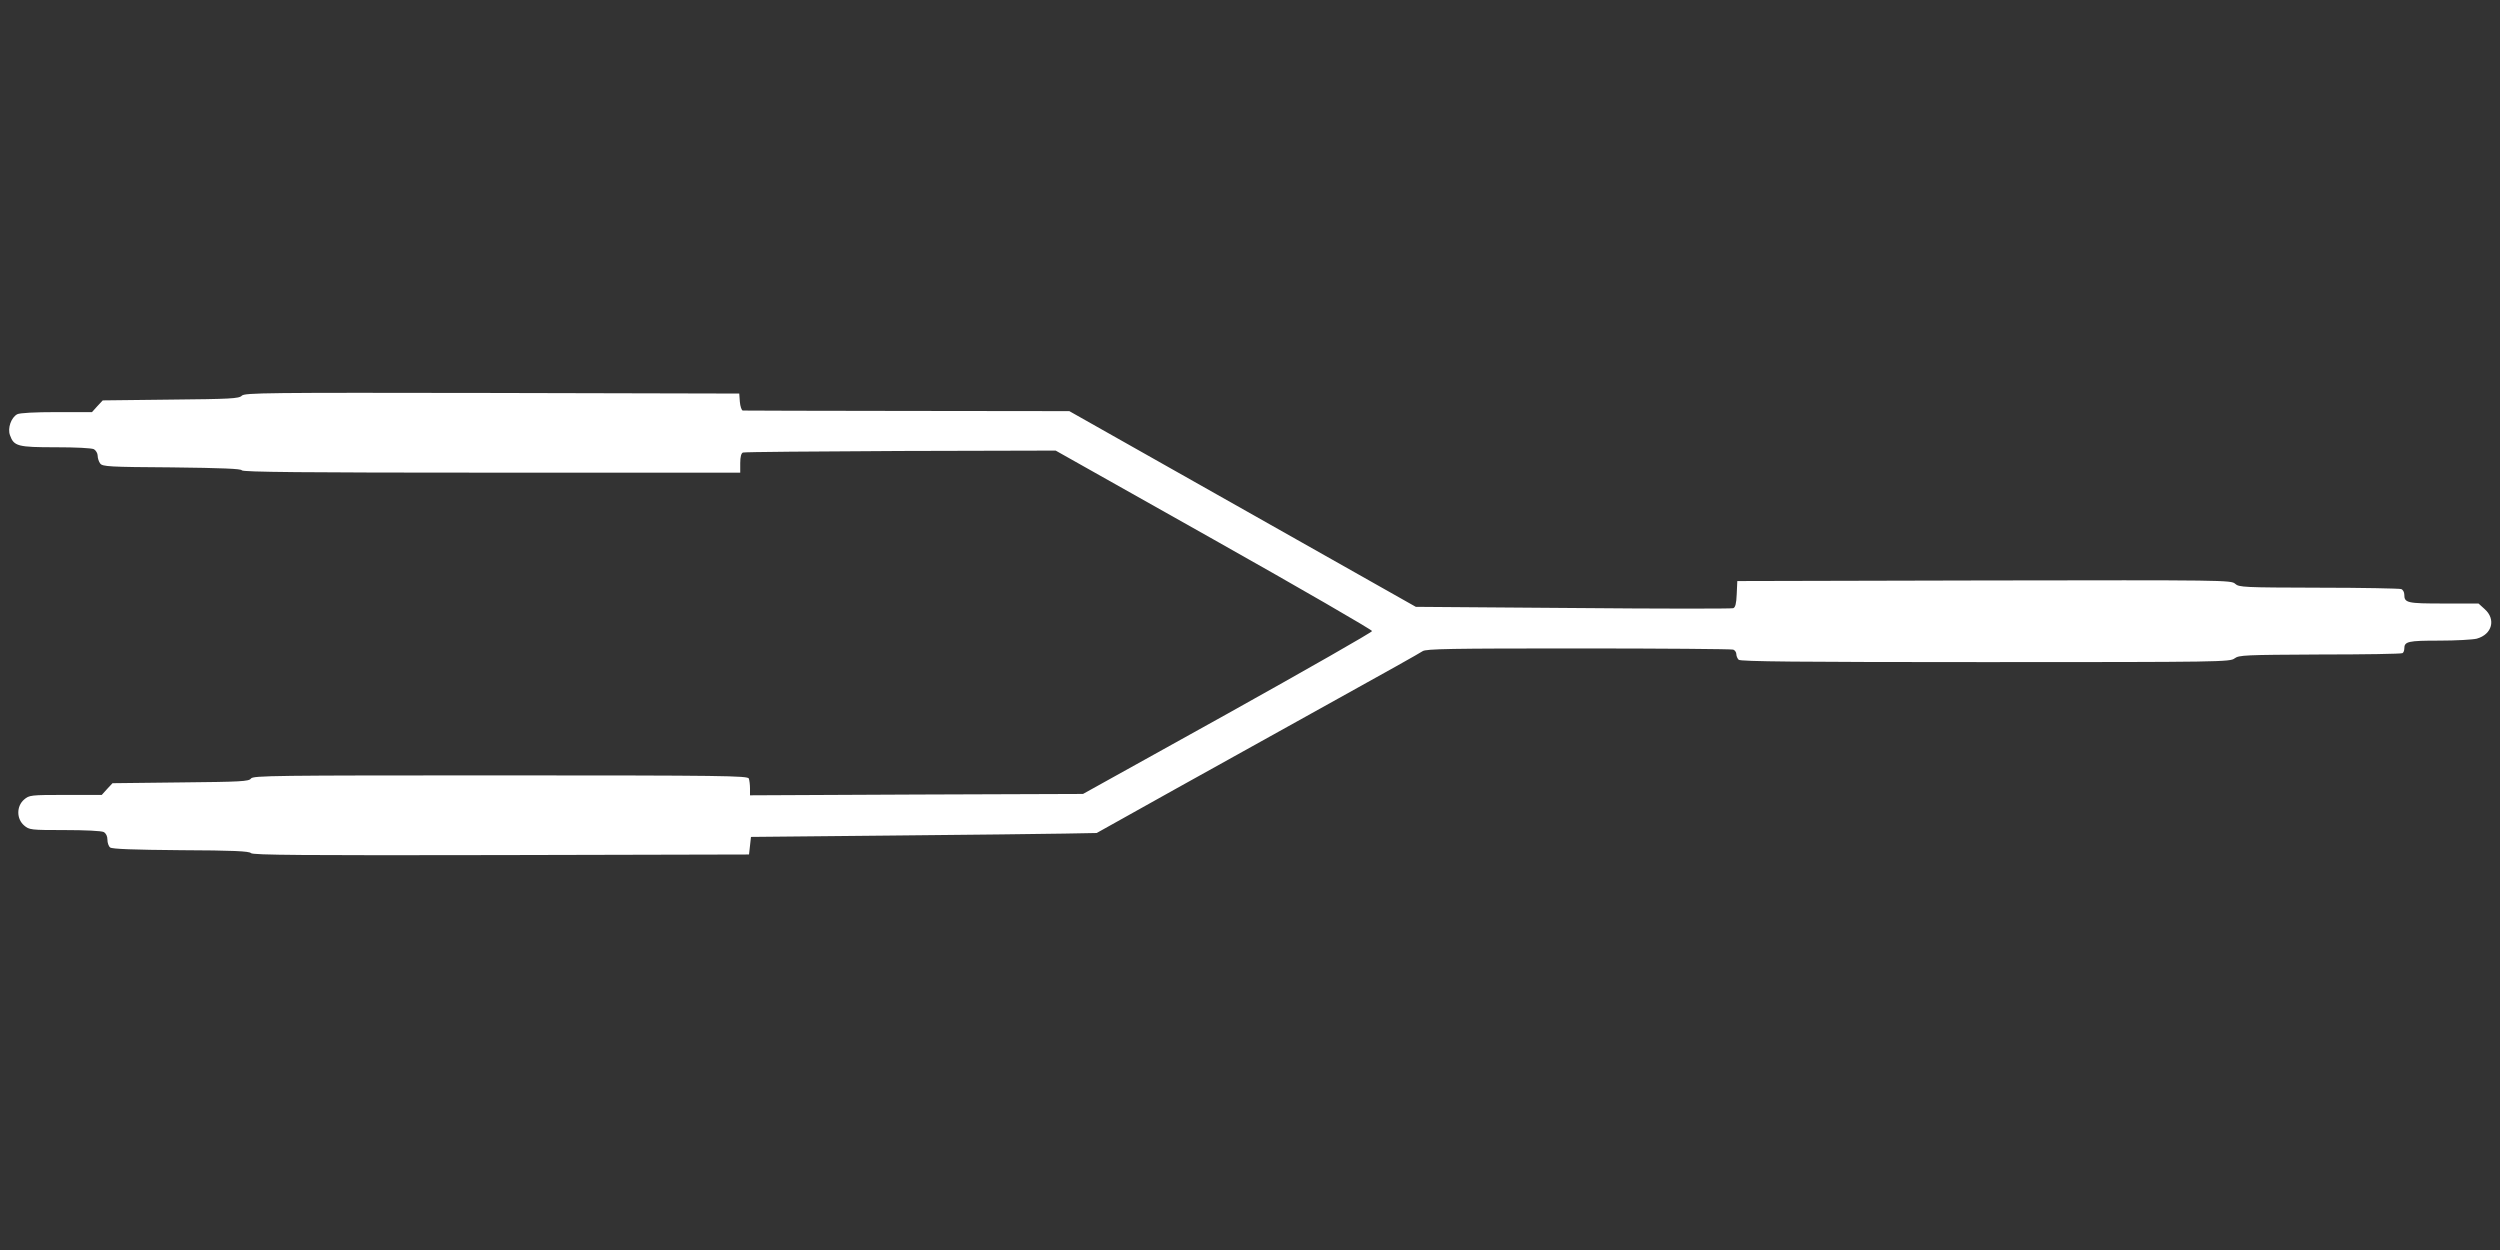 <?xml version="1.0" standalone="no"?>
<!DOCTYPE svg PUBLIC "-//W3C//DTD SVG 20010904//EN"
 "http://www.w3.org/TR/2001/REC-SVG-20010904/DTD/svg10.dtd">
<svg version="1.0" xmlns="http://www.w3.org/2000/svg"
 width="1280pt" height="640pt" viewBox="0 0 1280 640"
 preserveAspectRatio="xMidYMid meet">
<rect x="0" y="0" width="1280" height="640" fill="#333333" stroke="none"/>
<g transform="translate(0,640) scale(0.1,-0.1)"
fill="#ffffff" stroke="none">
<path d="M1238 4374 c-14 -15 -59 -17 -364 -20 l-348 -4 -28 -30 -27 -30 -181
0 c-111 0 -189 -4 -202 -11 -31 -17 -50 -71 -37 -107 20 -57 40 -62 234 -62
103 0 184 -4 196 -10 10 -6 19 -21 19 -33 0 -13 6 -31 13 -40 11 -16 47 -18
366 -20 259 -3 356 -7 359 -15 3 -9 317 -12 1278 -12 l1274 0 0 49 c0 32 5 51
14 54 7 3 371 6 807 8 l794 2 810 -456 c446 -251 810 -462 810 -468 0 -6 -333
-196 -740 -423 l-740 -411 -852 -3 -853 -4 0 35 c0 20 -3 42 -6 51 -6 14 -127
16 -1271 16 -1159 0 -1267 -1 -1278 -16 -10 -15 -52 -17 -360 -20 l-349 -4
-28 -30 -27 -30 -185 0 c-181 0 -186 -1 -213 -24 -39 -34 -39 -98 0 -132 27
-23 33 -24 208 -24 105 0 188 -4 200 -10 12 -7 19 -21 19 -39 0 -16 6 -34 14
-40 9 -8 121 -12 362 -14 266 -1 351 -5 359 -15 8 -10 269 -12 1280 -10 l1270
3 5 45 5 45 720 7 c396 4 794 8 885 10 l165 3 410 229 c226 126 597 332 824
458 228 126 424 236 435 244 17 12 143 14 797 14 428 0 784 -3 793 -6 9 -3 16
-14 16 -23 0 -9 5 -22 12 -29 9 -9 303 -12 1264 -12 1207 0 1252 1 1275 19 23
17 50 18 437 20 228 0 418 3 423 7 5 3 9 13 9 23 0 37 19 41 179 41 86 0 172
5 192 10 79 22 99 99 41 151 l-32 29 -178 0 c-188 0 -202 3 -202 46 0 12 -7
25 -16 28 -9 3 -199 7 -422 7 -385 1 -408 2 -428 20 -20 19 -54 19 -1285 17
l-1264 -3 -3 -67 c-2 -49 -7 -68 -18 -72 -9 -3 -378 -3 -821 1 l-804 6 -887
501 -887 501 -830 1 c-456 0 -835 2 -842 2 -6 1 -13 21 -15 45 l-3 42 -1265 3
c-1161 2 -1267 1 -1282 -14z"/>
</g>
</svg>
